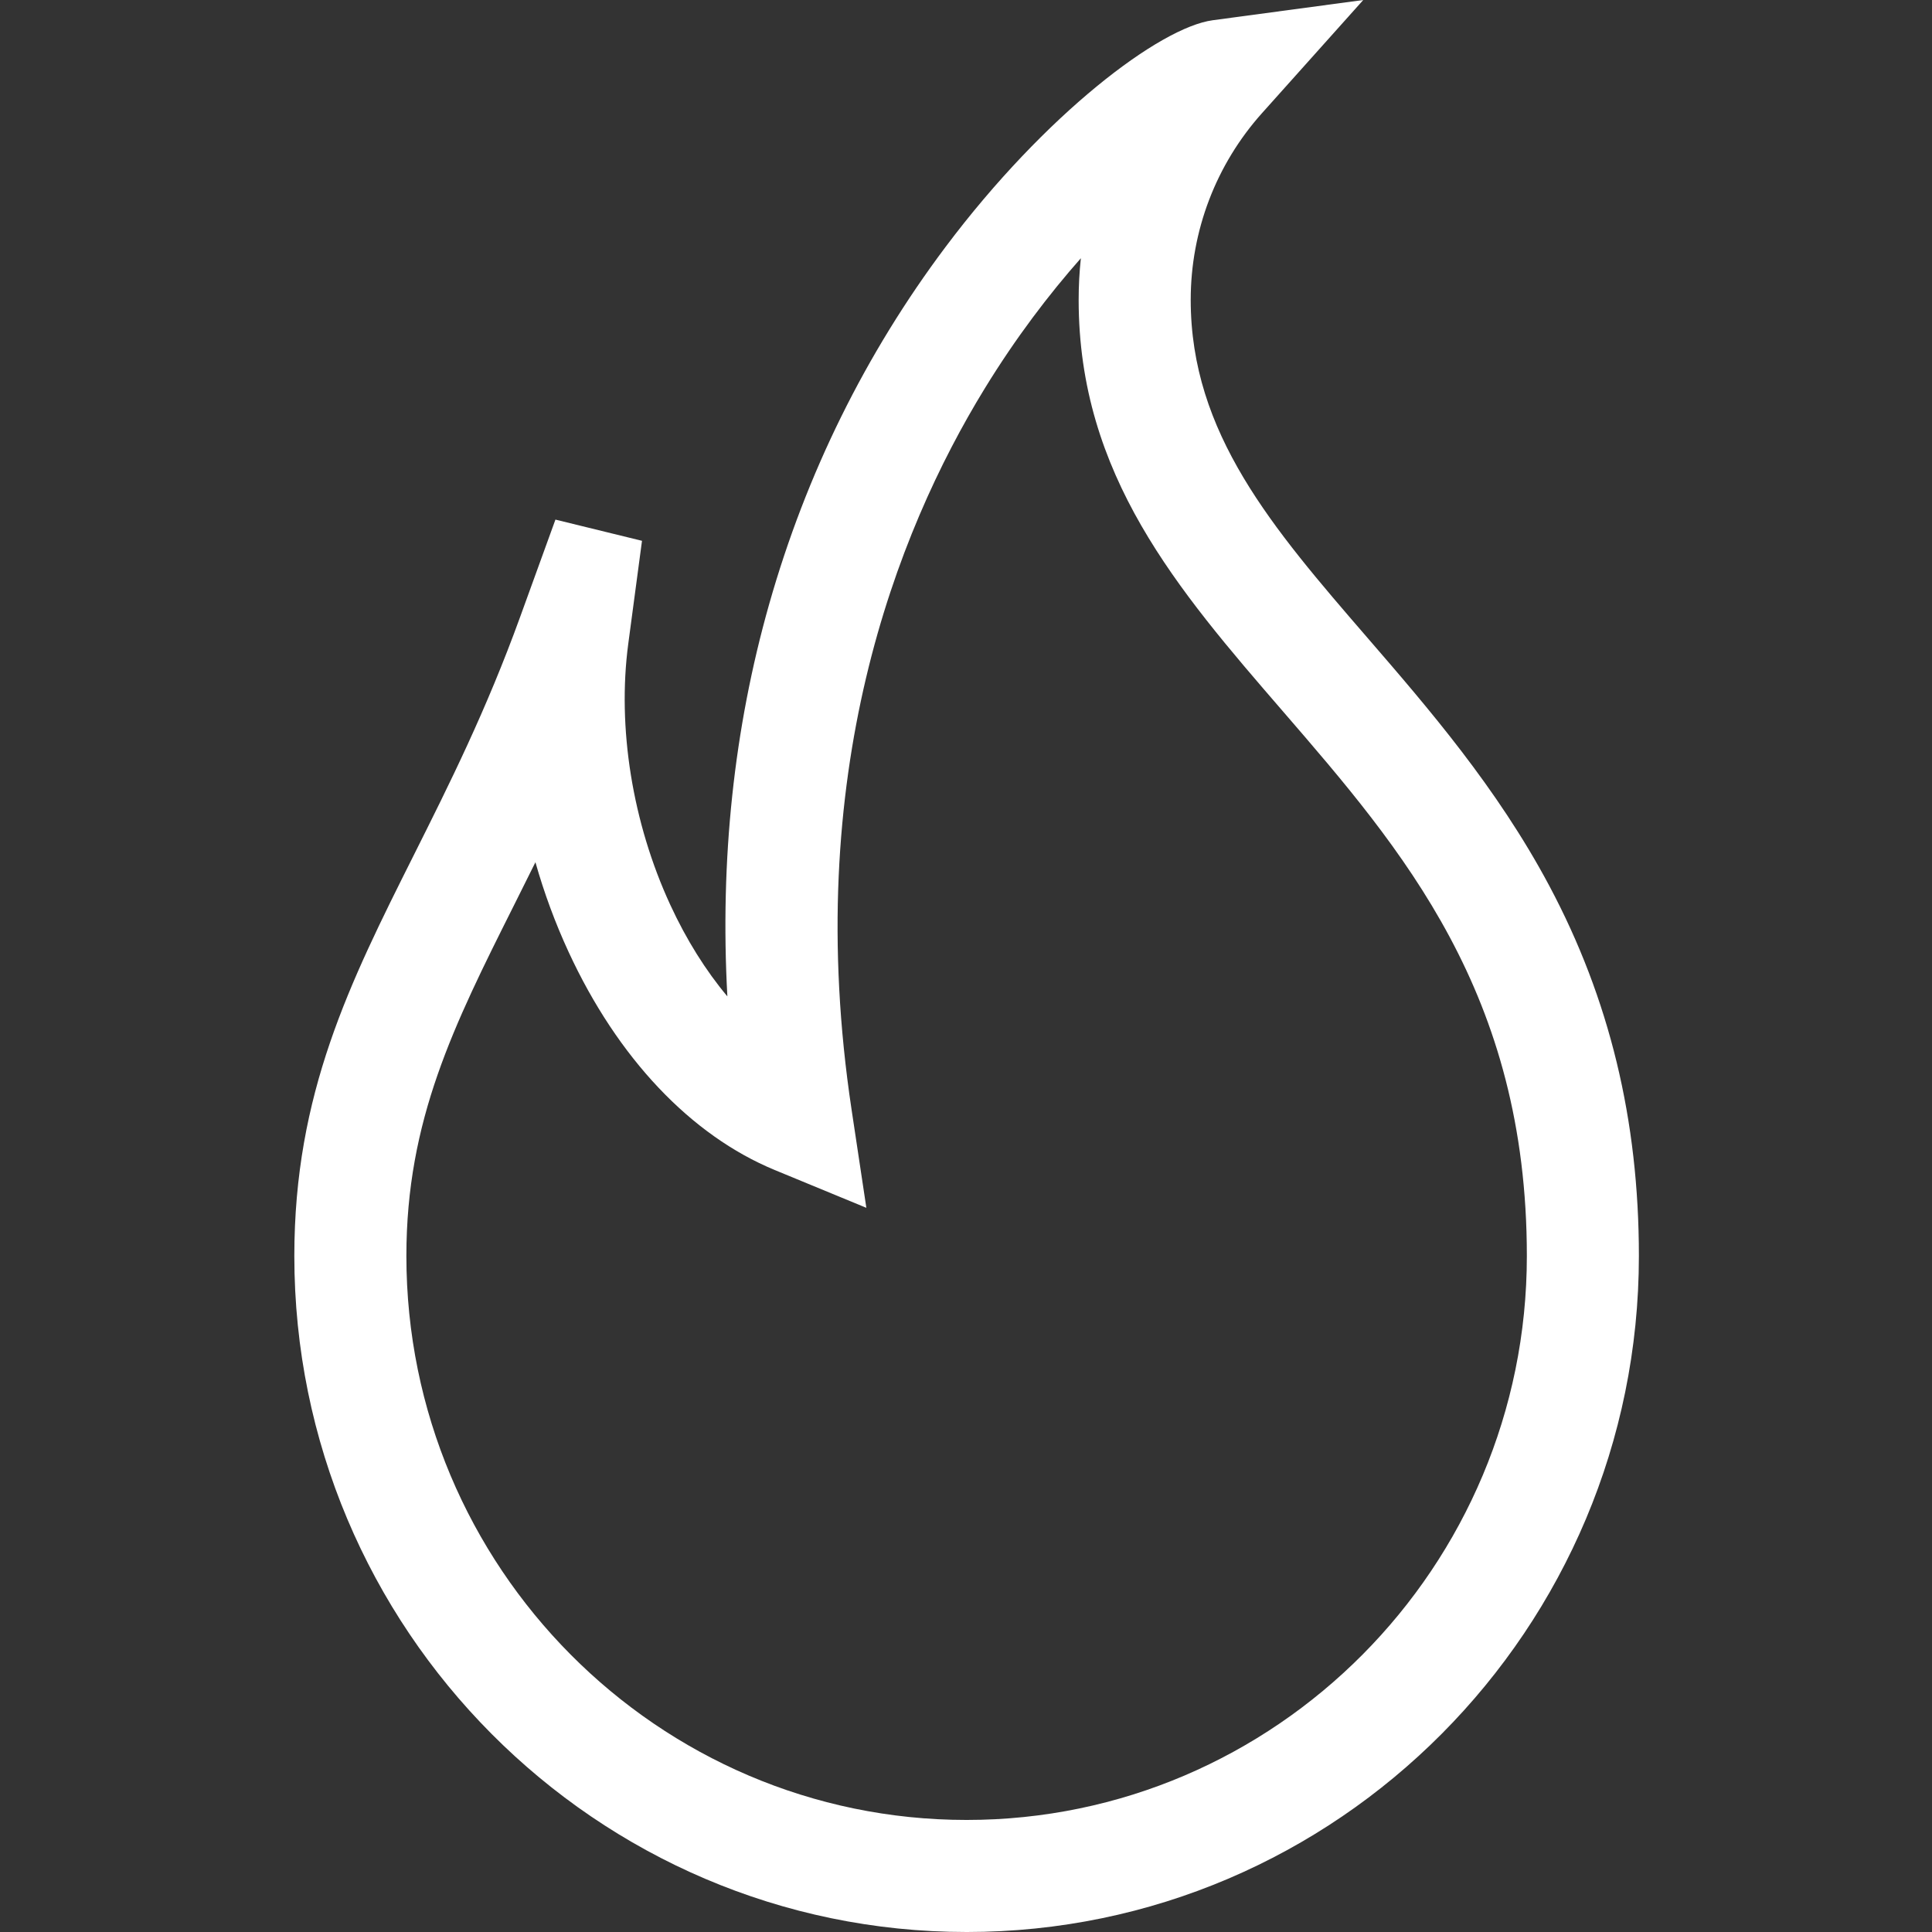 <svg height="512pt" viewBox="-78 0 512 512" width="512pt" xmlns="http://www.w3.org/2000/svg"><rect x="-78" y="0" width="512" height="512" fill="#333333" stroke="none"/><path fill="#ffffff" d="m178.164 512c-98.242 0-178.164-80.367-178.164-179.152 0-43.051 14.664-72.32 31.648-106.211 9.426-18.82 19.176-38.277 28.18-63.105l9.367-25.832c13.812 3.383 9.133 2.238 22.941 5.621l-3.633 27.238c-2.973 22.258 1.09 47.504 11.141 69.262 4.262 9.23 9.406 17.422 15.117 24.23-1.98-36.141 1.723-70.977 11.074-103.938 9.805-34.551 25.535-66.406 46.758-94.688 26.414-35.191 56.75-58.176 70.816-60.066l39.867-5.359-26.828 29.977c-12.188 13.613-18.898 31.188-18.898 49.484 0 35.367 21.695 60.465 46.812 89.527 16.105 18.629 34.355 39.746 48.18 65.688 16.004 30.031 23.781 62.141 23.781 98.172 0 98.785-79.922 179.152-178.16 179.152zm-114.27-283.5c-1.938 3.926-3.844 7.73-5.699 11.438-15.926 31.781-28.5 56.883-28.5 92.91 0 82.41 66.602 149.457 148.469 149.457 81.863 0 148.469-67.047 148.469-149.457 0-69.551-32.91-107.621-64.734-144.441-27.793-32.152-54.043-62.523-54.043-108.945 0-3.703.195-7.383.586-11.031-8.375 9.477-17.168 20.965-25.48 34.523-23.465 38.281-48.637 102.52-35.273 191.184l3.906 25.945-24.254-10.008c-22.273-9.195-41.684-29.723-54.656-57.805-3.555-7.699-6.492-15.664-8.789-23.77zm0 0"/></svg>